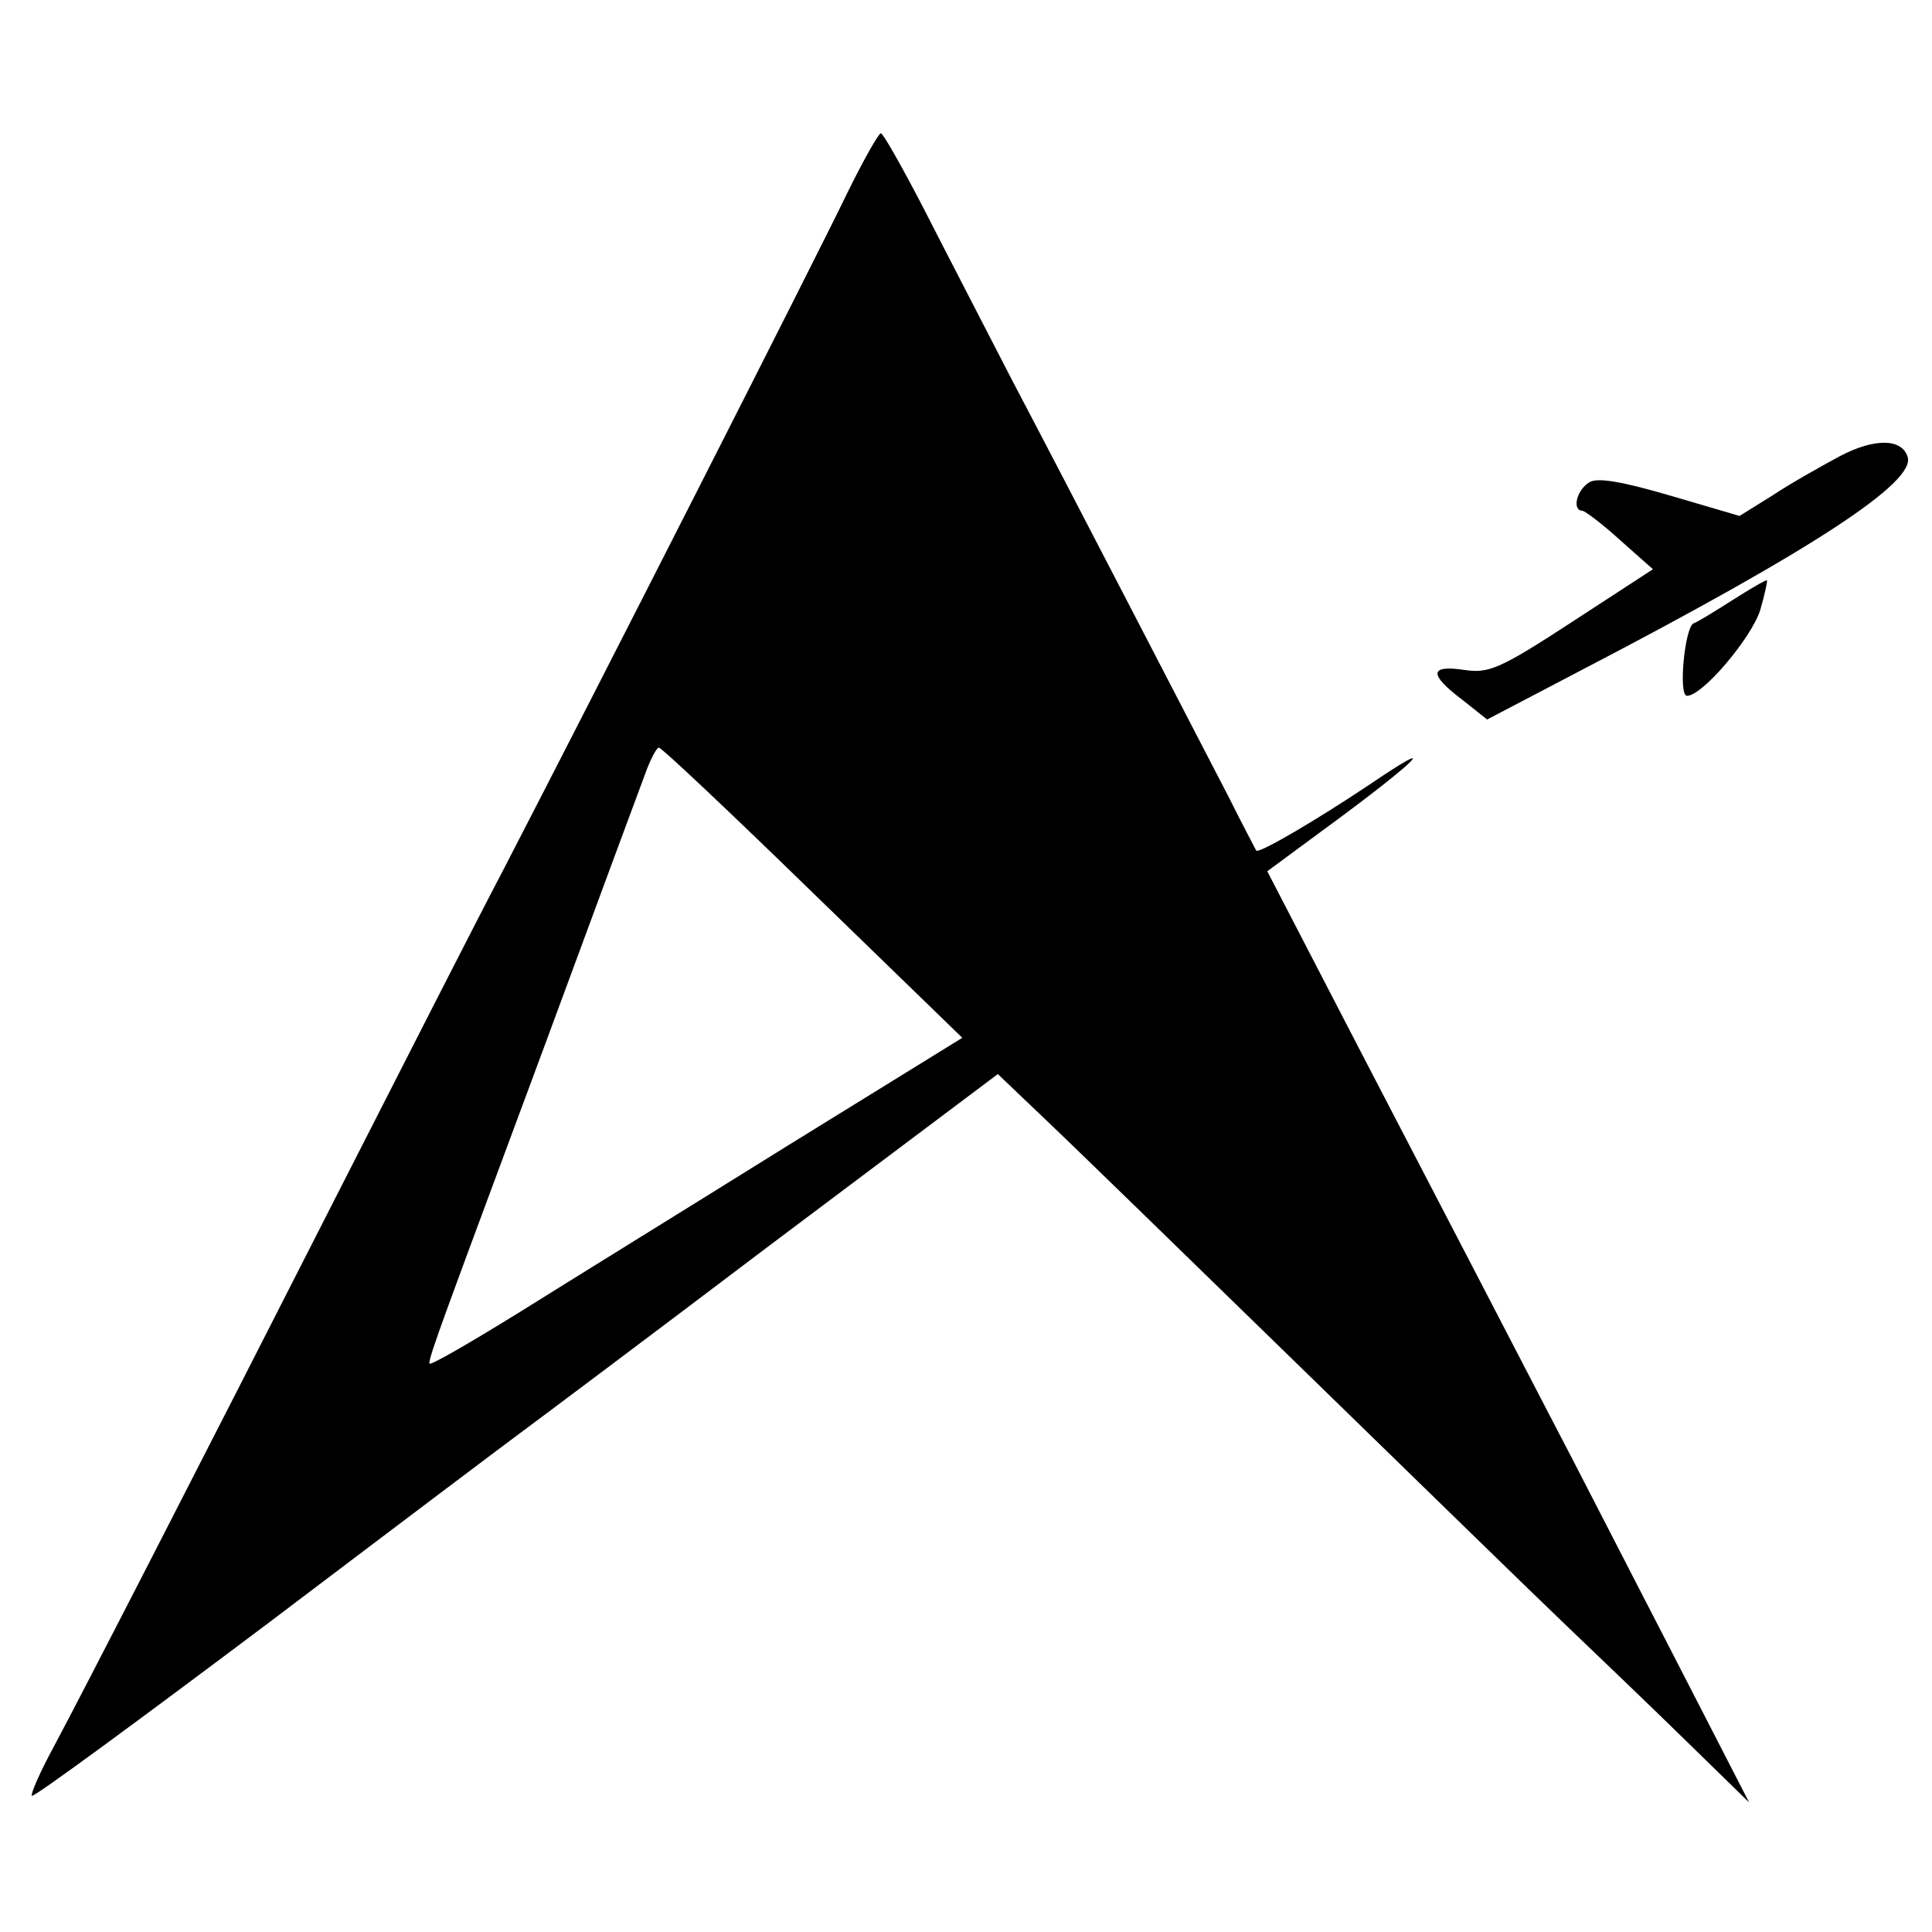 <?xml version="1.0" standalone="no"?>
<!DOCTYPE svg PUBLIC "-//W3C//DTD SVG 20010904//EN"
 "http://www.w3.org/TR/2001/REC-SVG-20010904/DTD/svg10.dtd">
<svg version="1.0" xmlns="http://www.w3.org/2000/svg"
 width="261pt" height="261pt" viewBox="0 0 261 261"
 preserveAspectRatio="xMidYMid meet">
<g transform="translate(0,261) scale(0.1,-0.1)"
fill="#000000" stroke="none">
<path d="M1144 2348 c-42 -87 -331 -656 -464 -913 -43 -82 -139 -271 -215
-420 -207 -407 -354 -693 -392 -764 -19 -35 -32 -65 -30 -67 2 -3 146 103 319
233 173 131 327 247 342 258 15 11 166 124 335 252 l309 232 65 -62 c36 -34
191 -185 345 -335 154 -150 315 -307 358 -348 44 -42 117 -112 163 -157 l84
-82 -108 210 c-60 116 -131 255 -160 310 -168 324 -247 475 -311 599 l-72 139
99 73 c109 81 132 107 42 46 -73 -49 -153 -96 -156 -91 -1 2 -19 36 -38 74
-52 100 -211 408 -291 560 -37 72 -91 176 -120 233 -29 56 -55 102 -58 102 -3
0 -24 -37 -46 -82z m-46 -944 l202 -196 -238 -147 c-130 -81 -292 -181 -359
-223 -68 -42 -123 -74 -123 -70 0 11 19 61 153 422 68 184 130 352 138 373 7
20 16 37 19 37 4 0 97 -88 208 -196z"/>
<path d="M2486 1994 c-26 -14 -67 -37 -91 -53 l-45 -28 -92 27 c-65 19 -98 25
-110 19 -18 -10 -25 -39 -10 -39 4 -1 27 -18 51 -40 l44 -39 -109 -71 c-98
-64 -113 -70 -146 -65 -47 7 -48 -6 -3 -40 l34 -27 128 67 c311 162 452 254
440 288 -8 25 -45 25 -91 1z"/>
<path d="M2340 1799 c-25 -16 -48 -30 -52 -31 -12 -5 -21 -98 -9 -98 21 0 87
78 99 116 6 21 10 39 9 40 -1 1 -22 -11 -47 -27z"/>
</g>
</svg>
